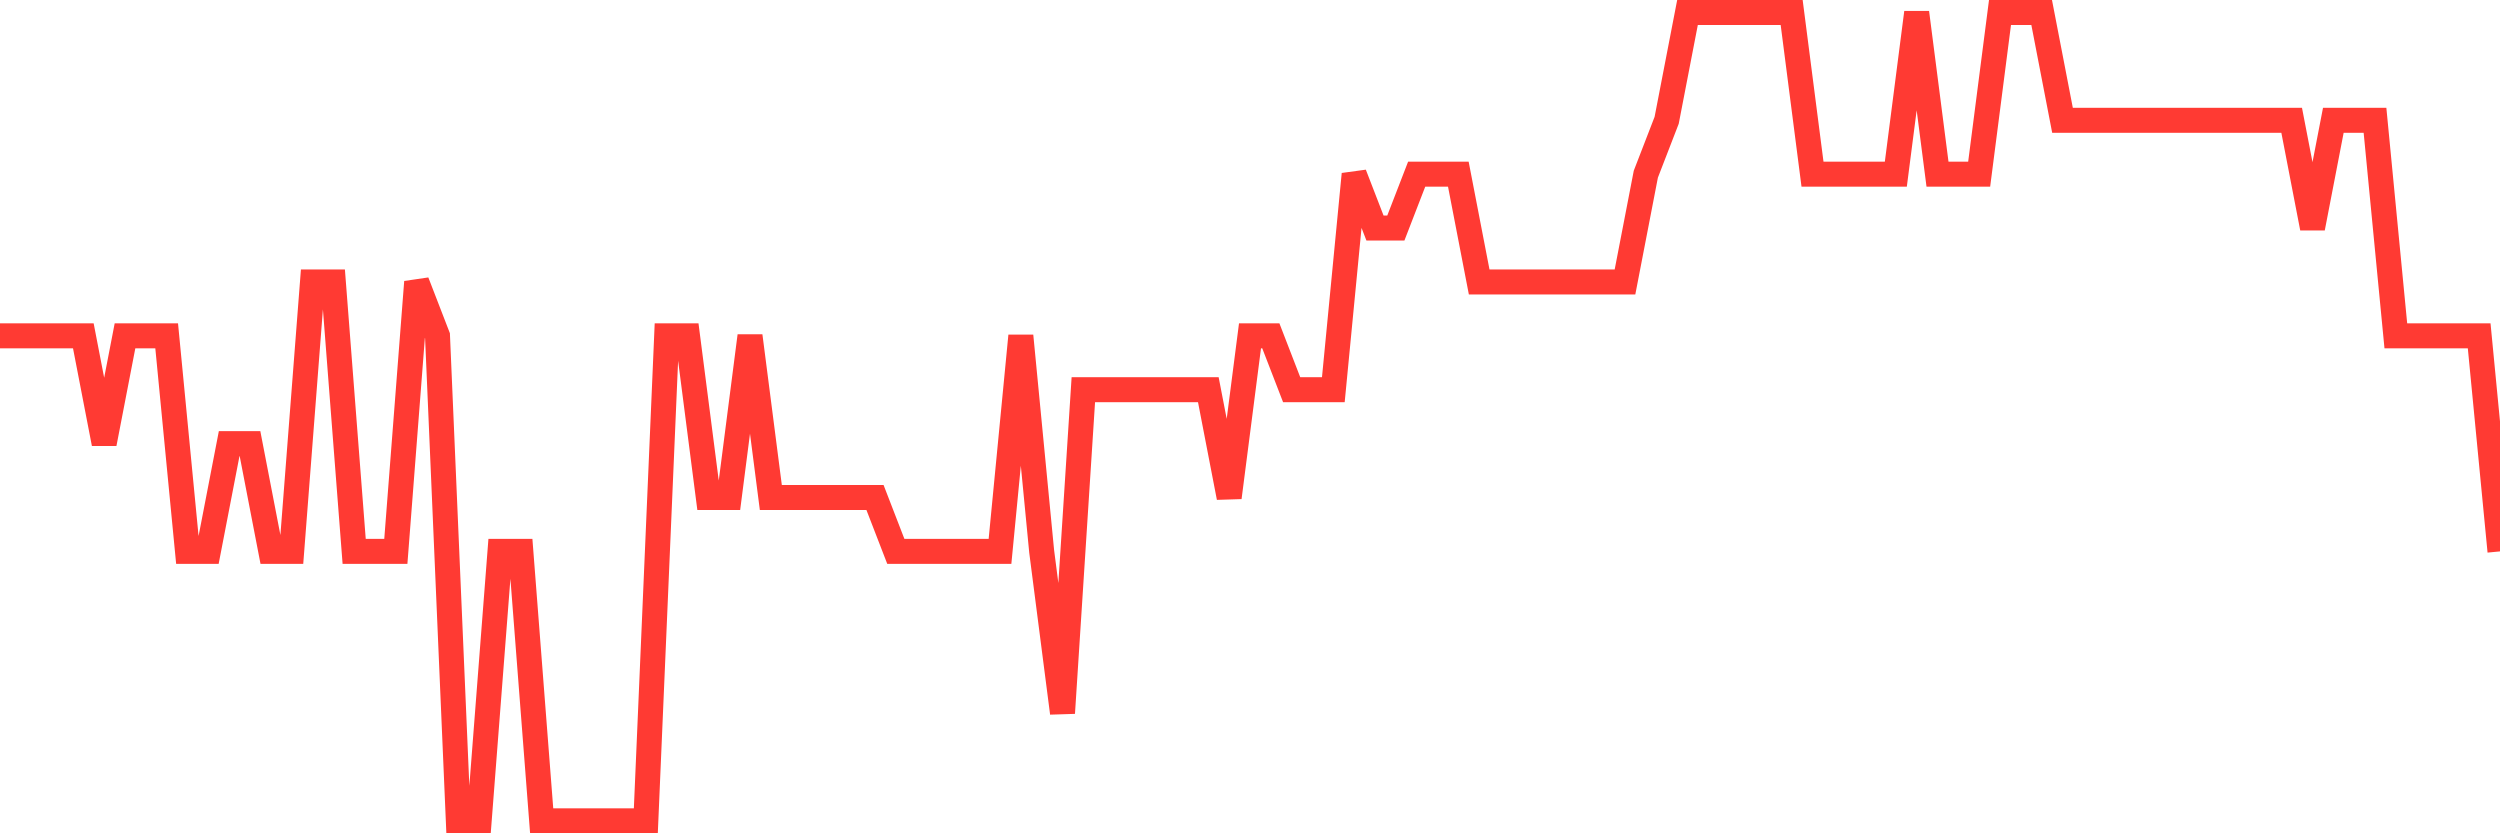 <svg
  xmlns="http://www.w3.org/2000/svg"
  xmlns:xlink="http://www.w3.org/1999/xlink"
  width="120"
  height="40"
  viewBox="0 0 120 40"
  preserveAspectRatio="none"
>
  <polyline
    points="0,16.12 1,16.12 2,16.12 3,16.12 4,16.12 5,21.293 6,16.12 7,16.12 8,16.12 9,26.467 10,26.467 11,21.293 12,21.293 13,26.467 14,26.467 15,13.533 16,13.533 17,26.467 18,26.467 19,26.467 20,13.533 21,16.12 22,39.4 23,39.4 24,26.467 25,26.467 26,39.4 27,39.4 28,39.4 29,39.4 30,39.4 31,39.4 32,16.12 33,16.12 34,23.88 35,23.88 36,16.12 37,23.88 38,23.88 39,23.88 40,23.88 41,23.88 42,23.88 43,26.467 44,26.467 45,26.467 46,26.467 47,26.467 48,26.467 49,16.12 50,26.467 51,34.227 52,18.707 53,18.707 54,18.707 55,18.707 56,18.707 57,18.707 58,18.707 59,23.88 60,16.12 61,16.12 62,18.707 63,18.707 64,18.707 65,8.36 66,10.947 67,10.947 68,8.36 69,8.36 70,8.36 71,13.533 72,13.533 73,13.533 74,13.533 75,13.533 76,13.533 77,13.533 78,13.533 79,8.36 80,5.773 81,0.6 82,0.6 83,0.6 84,0.6 85,0.6 86,0.6 87,8.36 88,8.36 89,8.36 90,8.36 91,8.36 92,0.6 93,8.36 94,8.36 95,8.36 96,0.6 97,0.6 98,0.6 99,5.773 100,5.773 101,5.773 102,5.773 103,5.773 104,5.773 105,5.773 106,5.773 107,5.773 108,5.773 109,5.773 110,5.773 111,10.947 112,5.773 113,5.773 114,5.773 115,16.12 116,16.12 117,16.12 118,16.12 119,16.12 120,26.467"
    fill="none"
    stroke="#ff3a33"
    stroke-width="1.2"
  >
  </polyline>
</svg>